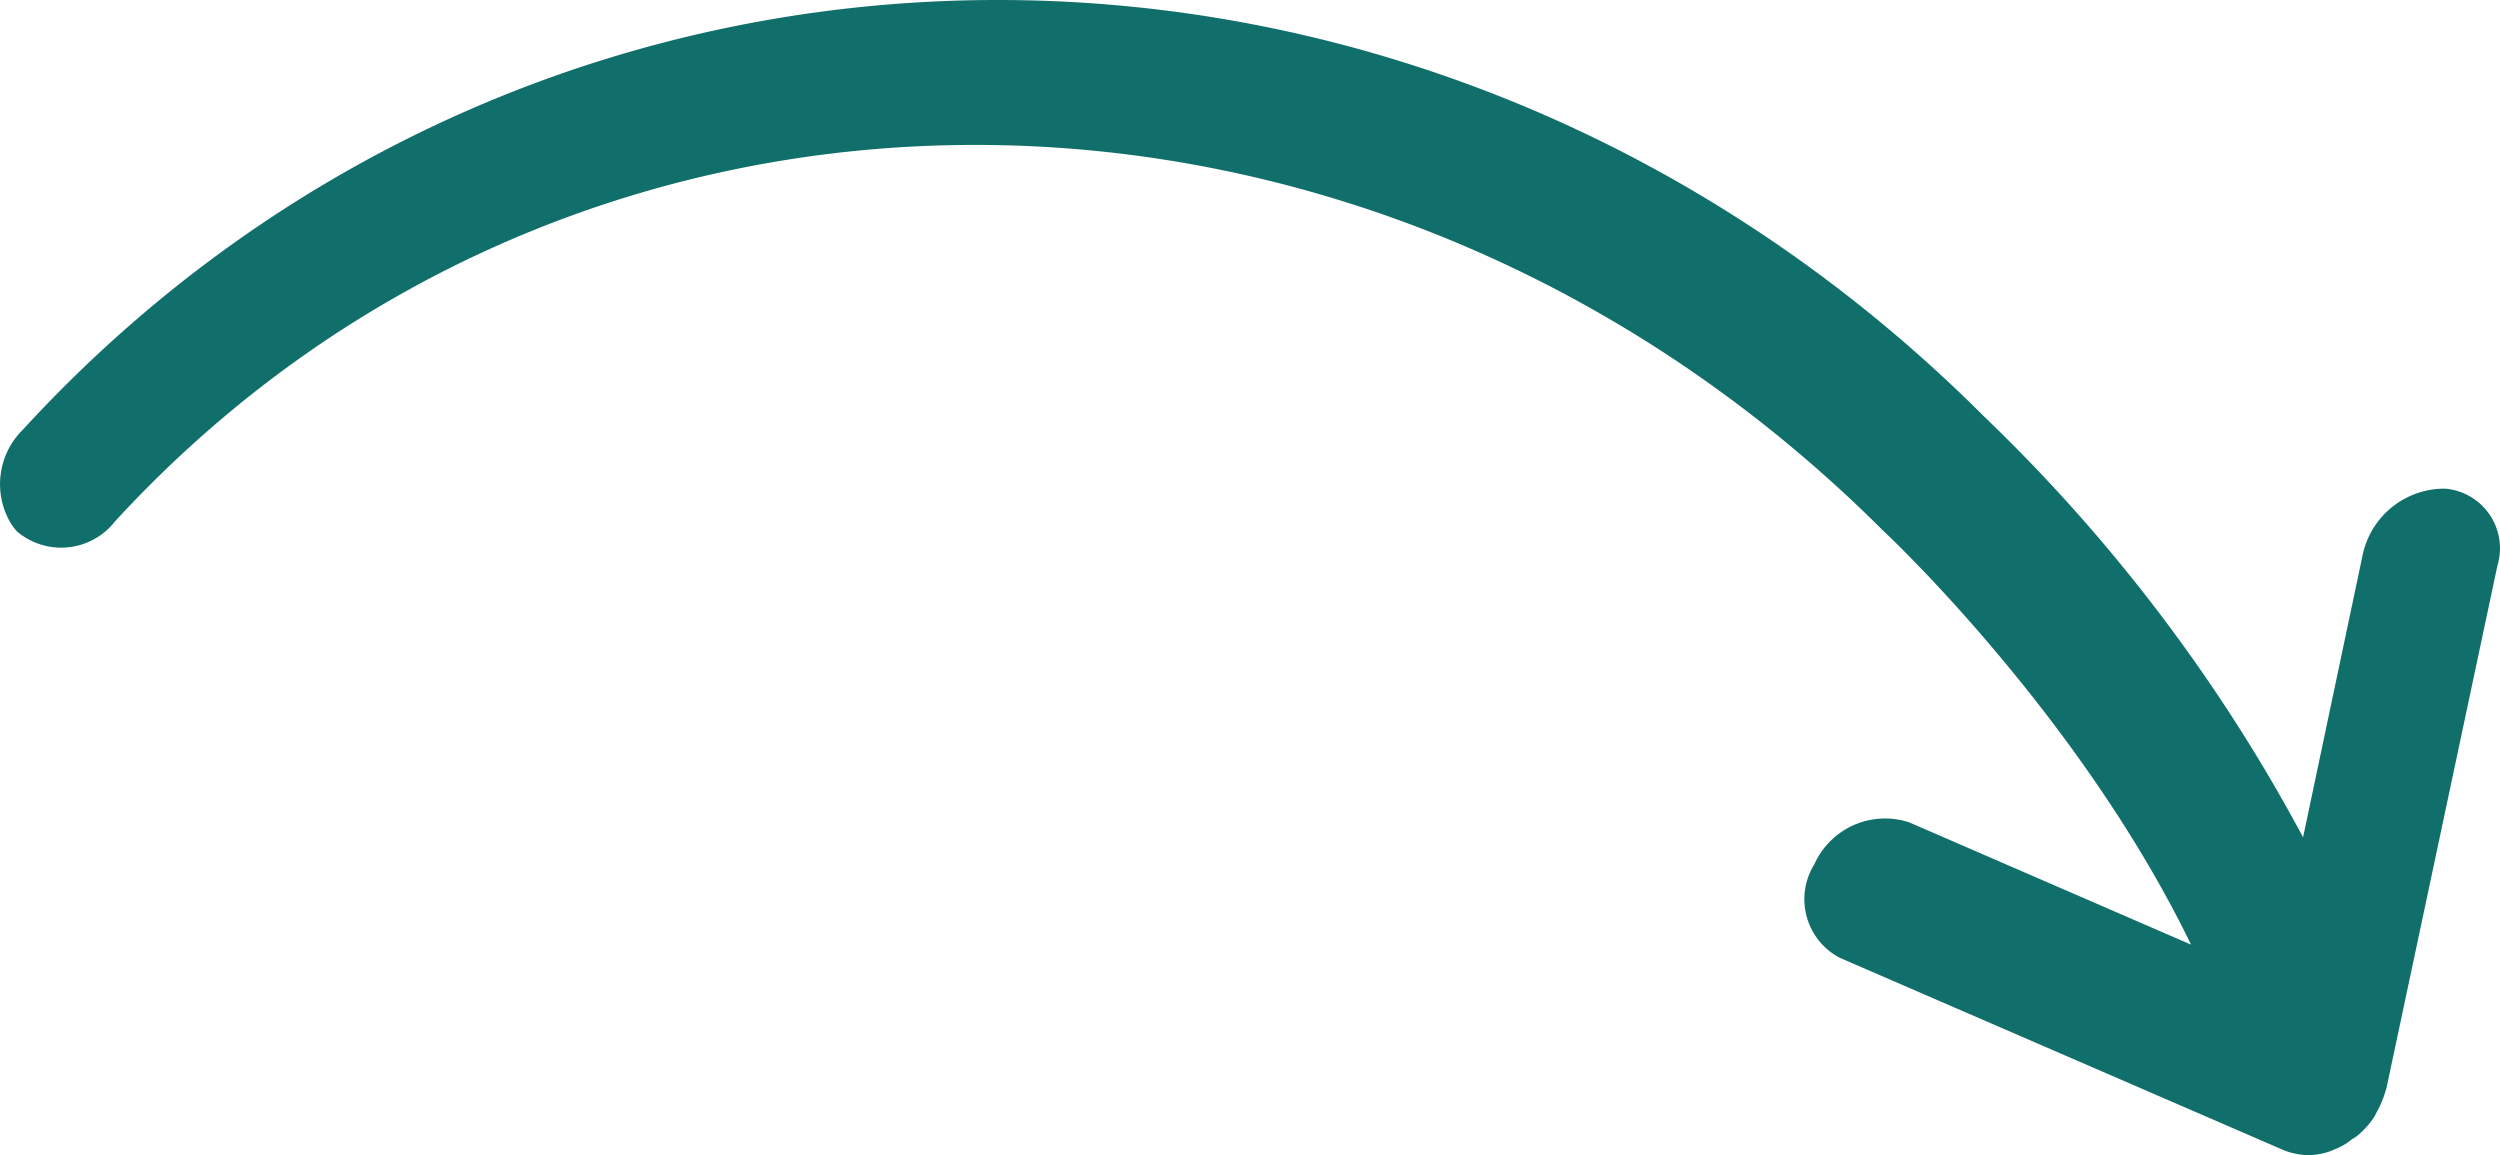 <svg id="Groupe_866" data-name="Groupe 866" xmlns="http://www.w3.org/2000/svg" xmlns:xlink="http://www.w3.org/1999/xlink" width="113.978" height="52.666" viewBox="0 0 113.978 52.666">
  <defs>
    <clipPath id="clip-path">
      <rect id="Rectangle_109" data-name="Rectangle 109" width="113.978" height="52.666" transform="translate(0 0)" fill="none"/>
    </clipPath>
  </defs>
  <g id="Groupe_865" data-name="Groupe 865" clip-path="url(#clip-path)">
    <path id="Tracé_3939" data-name="Tracé 3939" d="M105.023,52.654h0l.032.009a3.14,3.14,0,0,0,1.093-.147,3.535,3.535,0,0,0,.332-.133,2.73,2.73,0,0,0,.752-.448,1.47,1.47,0,0,0,.25-.163c.049-.062.11-.074.133-.119a3.609,3.609,0,0,0,.679-.814.214.214,0,0,1,.025-.065,4.718,4.718,0,0,0,.443-1.039s.031-.1.051-.179l5.049-23.777a2.728,2.728,0,0,0-2.376-3.5,3.809,3.809,0,0,0-3.782,3.08L105,38.173A76.74,76.74,0,0,0,90.447,18.979C64.9-6.559,24.8-6.293,1.043,19.588A3.487,3.487,0,0,0,.5,23.87a2.672,2.672,0,0,0,.284.368,3.115,3.115,0,0,0,4.389-.381c.022-.026.043-.052.064-.079C26.383.748,62.506.892,85.826,24.166c.116.1,8.969,8.387,14.066,18.9L87.037,37.49A3.532,3.532,0,0,0,82.72,39.4a3.017,3.017,0,0,0,.962,4.156c.063.039.127.075.192.11l20.28,8.788a3.422,3.422,0,0,0,.869.2" fill="#106f6a"/>
  </g>
</svg>
